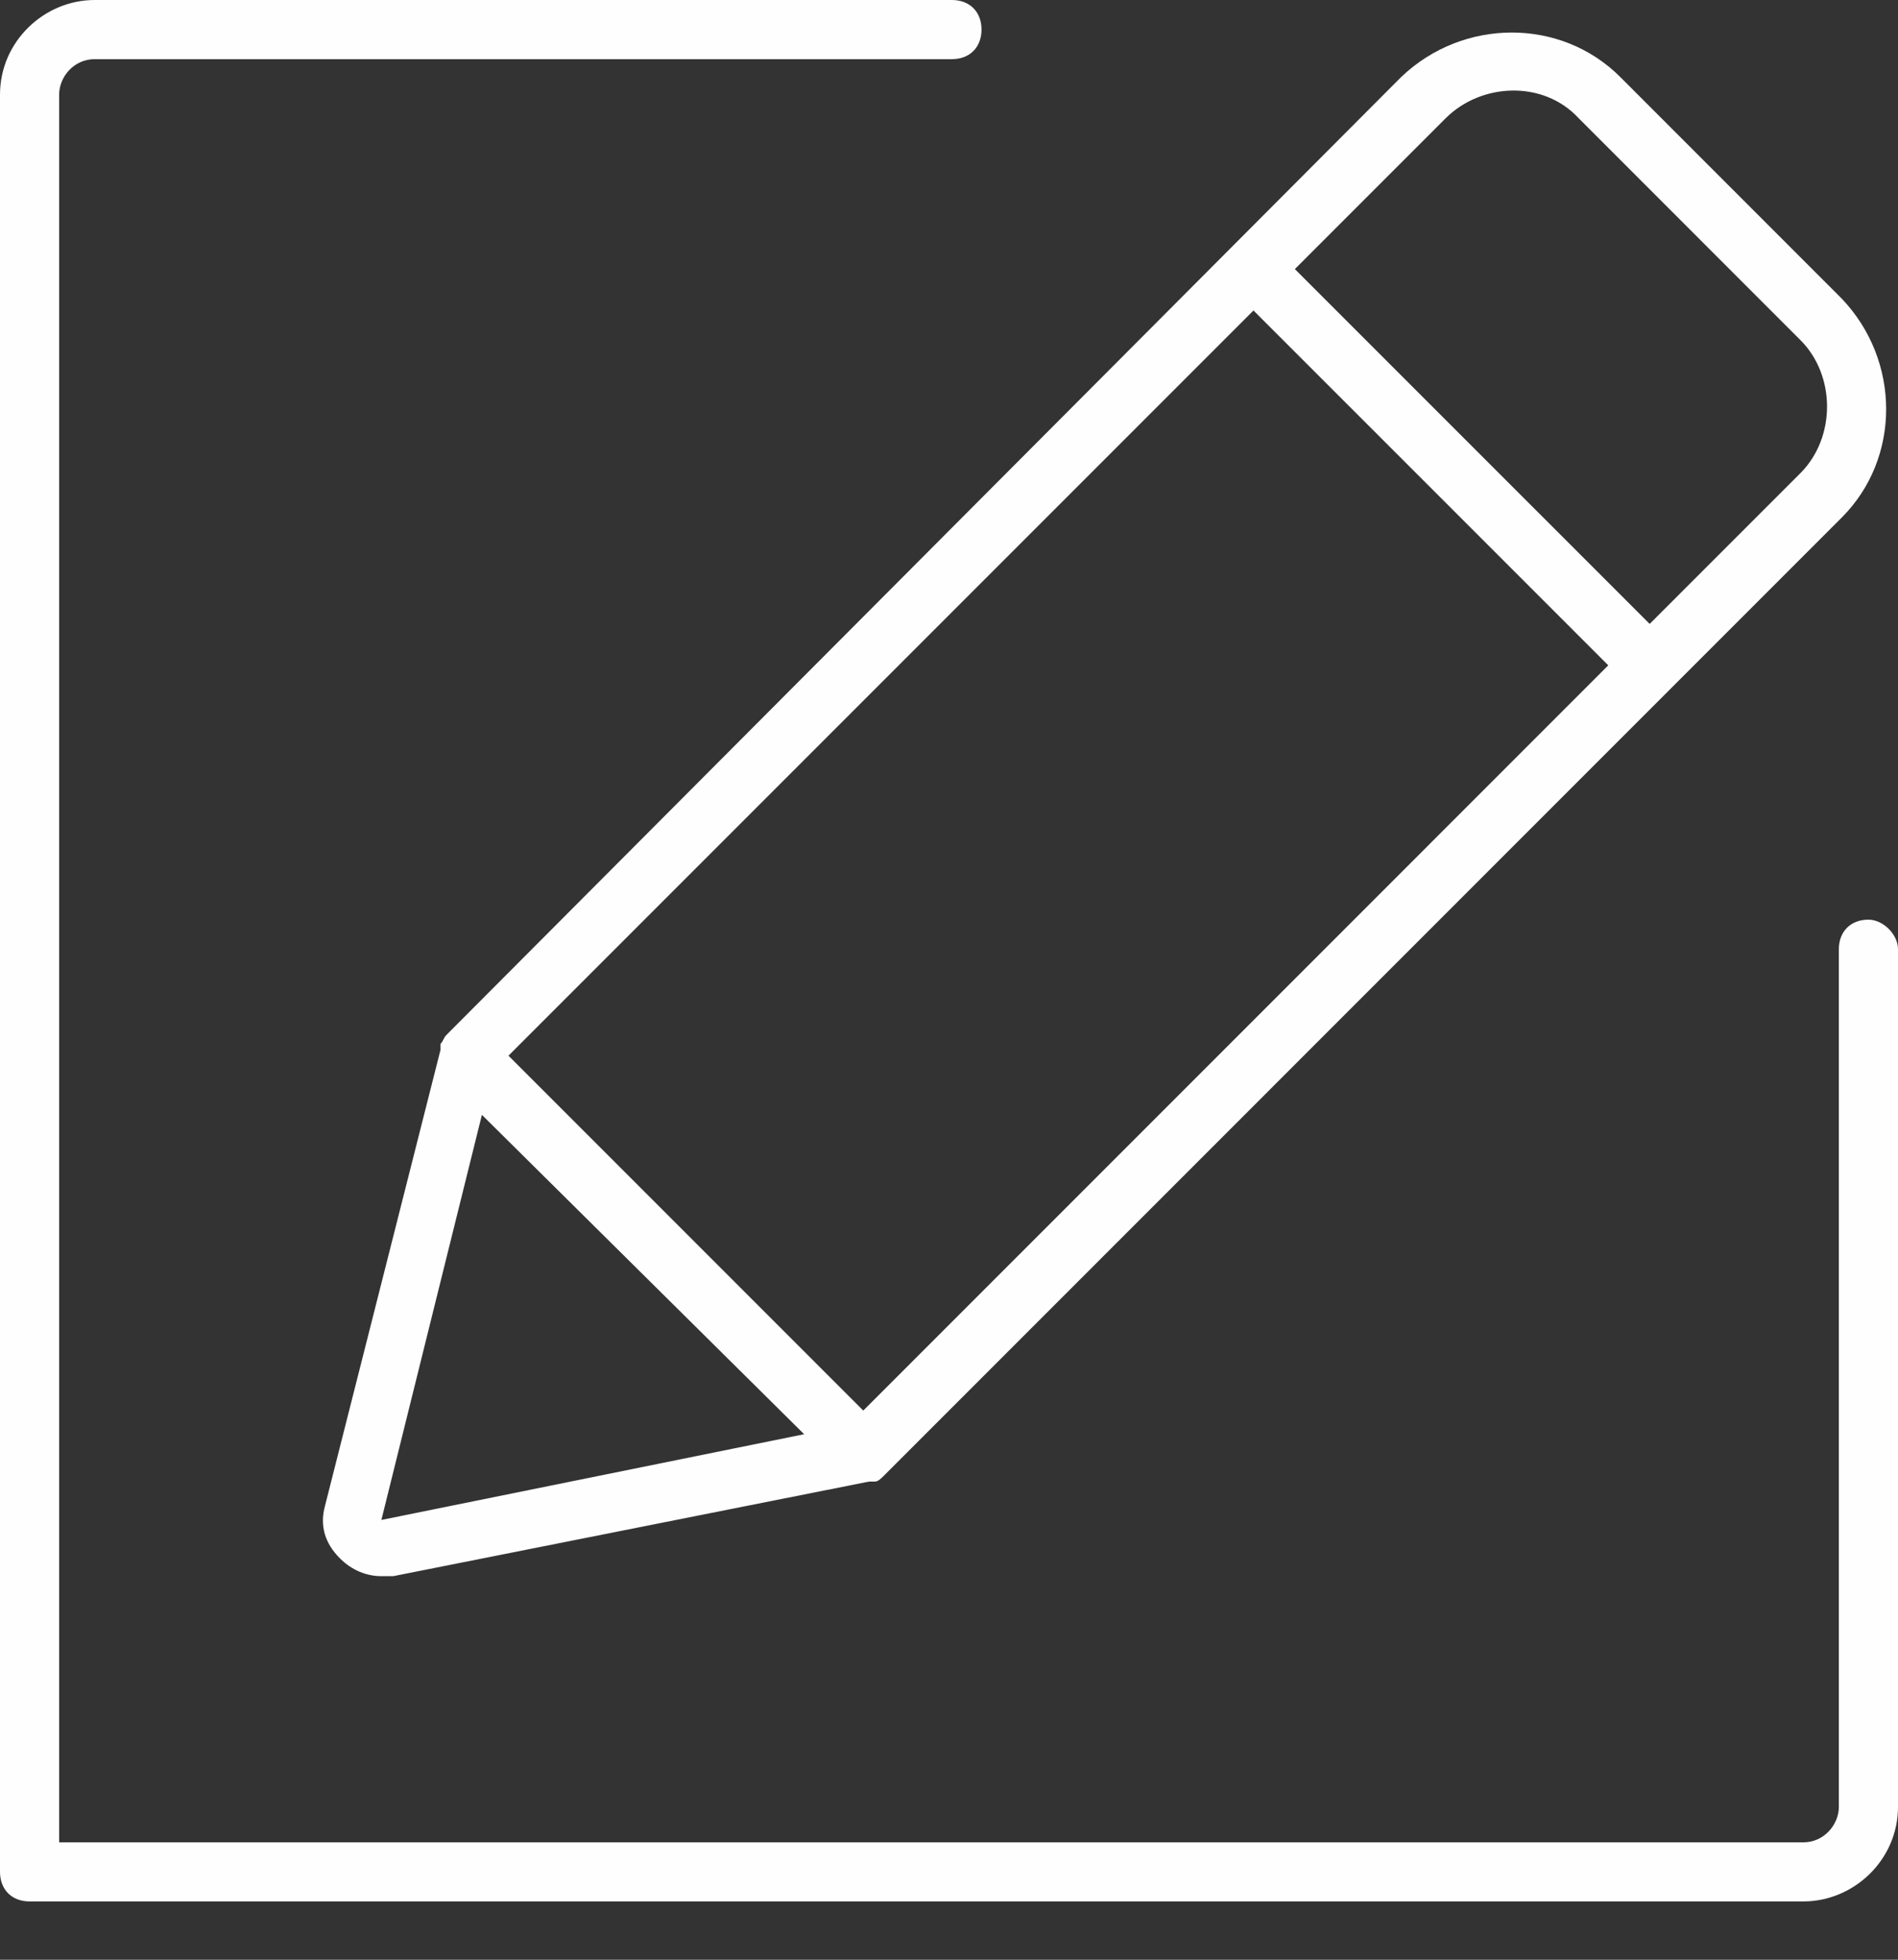 <svg width="31" height="32" viewBox="0 0 31 32" fill="none" xmlns="http://www.w3.org/2000/svg">
<rect x="0" y="0" width="31" height="32" fill="#333333" stroke="none"/>
<path d="M7.291 16.9C7.243 16.949 7.243 16.997 7.195 17.045V17.093V17.142L5.311 24.578C5.215 24.916 5.311 25.206 5.553 25.447C5.746 25.64 5.987 25.737 6.229 25.737C6.277 25.737 6.374 25.737 6.422 25.737L14.196 24.192H14.244H14.293C14.341 24.192 14.389 24.143 14.438 24.095L30.082 8.45C31.048 7.484 31.048 5.891 30.082 4.877L26.461 1.255C25.495 0.29 23.902 0.29 22.888 1.255L7.291 16.9ZM23.612 1.931C24.192 1.352 25.206 1.304 25.785 1.931L29.406 5.553C29.986 6.132 29.986 7.146 29.406 7.726L26.944 10.188L21.149 4.394L23.612 1.931ZM20.473 5.07L26.268 10.864L14.1 23.033L8.305 17.238L20.473 5.07ZM13.134 23.419L6.229 24.819L7.871 18.204L13.134 23.419Z" fill="#FEFEFE"/>
<path d="M30.517 15.017C30.227 15.017 30.034 15.21 30.034 15.5V29.503C30.034 29.793 29.793 30.083 29.455 30.083H0.966V1.545C0.966 1.255 1.207 0.966 1.545 0.966H15.548C15.838 0.966 16.031 0.773 16.031 0.483C16.031 0.193 15.838 0 15.548 0H1.545C0.724 0 0 0.676 0 1.545V30.565C0 30.855 0.193 31.048 0.483 31.048H29.455C30.276 31.048 31 30.372 31 29.503V15.5C31 15.259 30.759 15.017 30.517 15.017Z" fill="#FEFEFE"/>
</svg>
